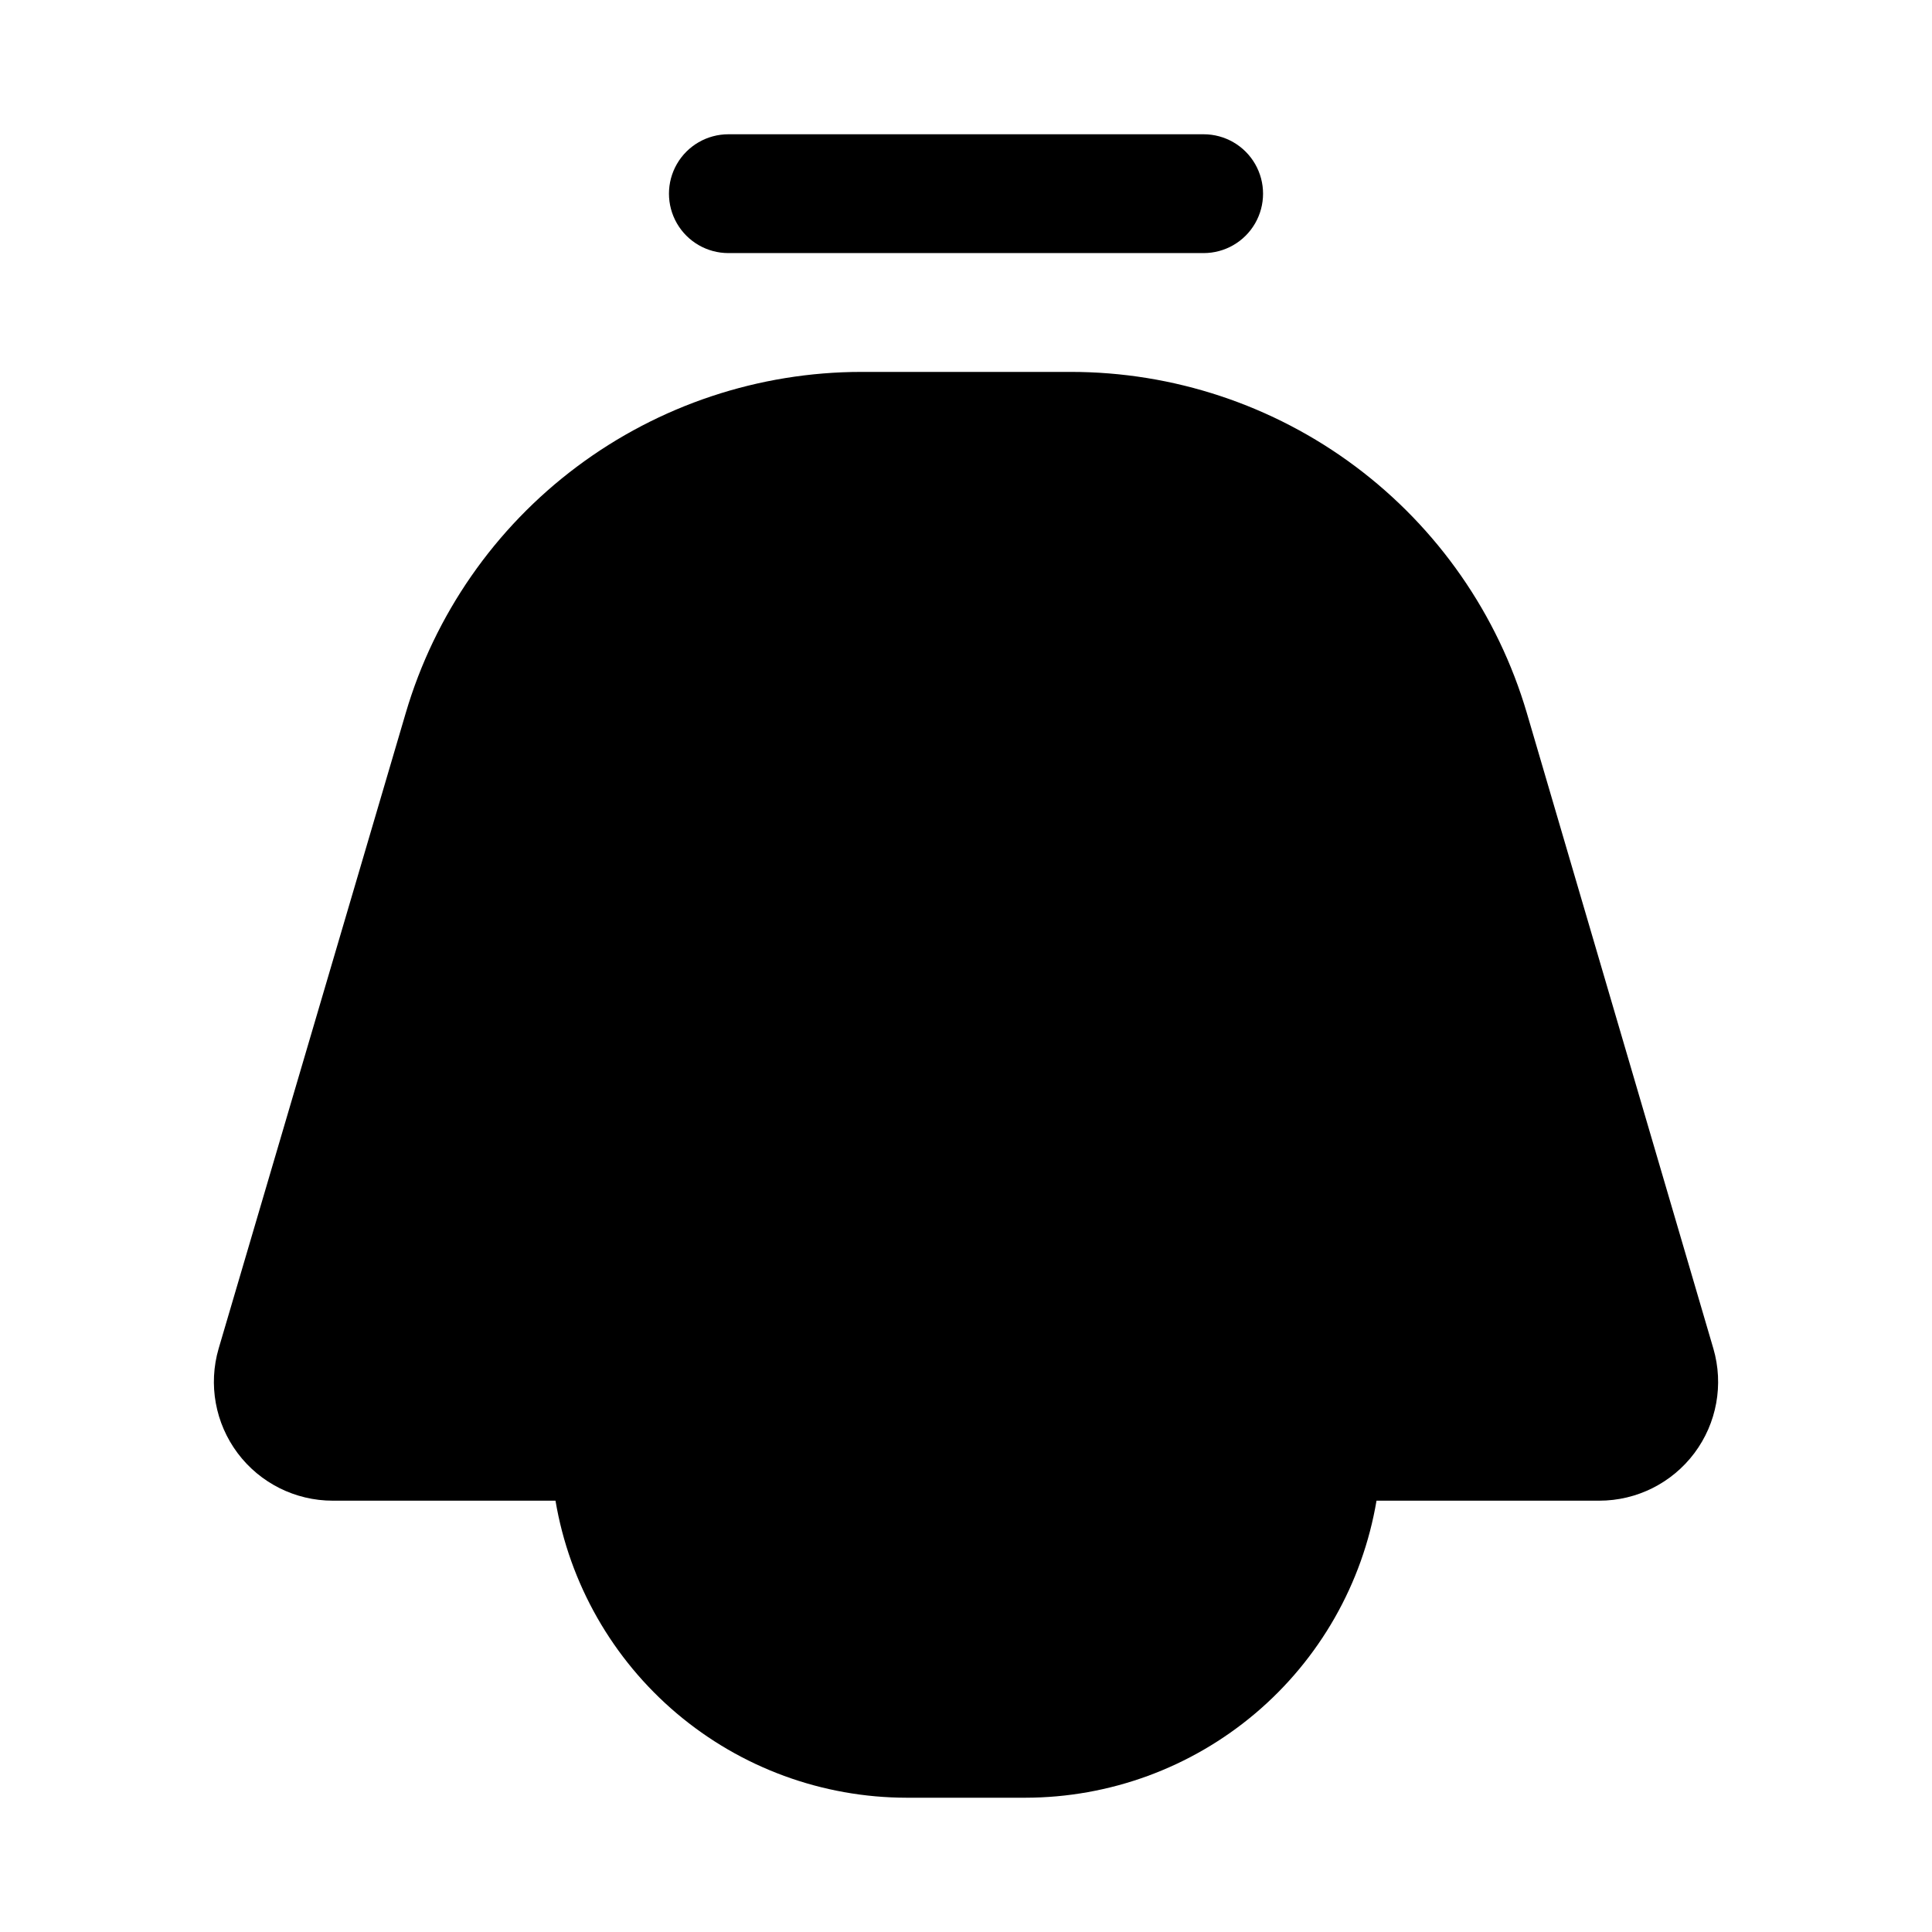 <?xml version="1.0" encoding="UTF-8"?>
<!-- The Best Svg Icon site in the world: iconSvg.co, Visit us! https://iconsvg.co -->
<svg fill="#000000" width="800px" height="800px" version="1.1" viewBox="144 144 512 512" xmlns="http://www.w3.org/2000/svg">
 <g>
  <path d="m462.98 211.07h-125.95c-5.625 0-10.824-3-13.637-7.871-2.812-4.871-2.812-10.875 0-15.746s8.012-7.871 13.637-7.871h125.95c5.621 0 10.82 3 13.633 7.871s2.812 10.875 0 15.746c-2.812 4.871-8.012 7.871-13.633 7.871z"/>
  <path d="m598.06 501.39-49.438-168.46c-7.688-26.105-23.621-49.016-45.418-65.309-21.797-16.289-48.281-25.082-75.496-25.062h-55.418c-27.184 0.012-53.637 8.824-75.402 25.109-21.766 16.289-37.676 39.184-45.355 65.262l-49.594 168.46c-2.773 9.516-0.906 19.781 5.039 27.711 5.945 7.926 15.277 12.594 25.191 12.594h59.039c3.719 21.996 15.102 41.965 32.129 56.371 17.031 14.41 38.609 22.324 60.918 22.348h31.488c22.309-0.023 43.887-7.938 60.918-22.348 17.031-14.406 28.41-34.375 32.129-56.371h59.039c9.914 0 19.246-4.668 25.191-12.594 5.949-7.93 7.812-18.195 5.039-27.711z"/>
 </g>
</svg>